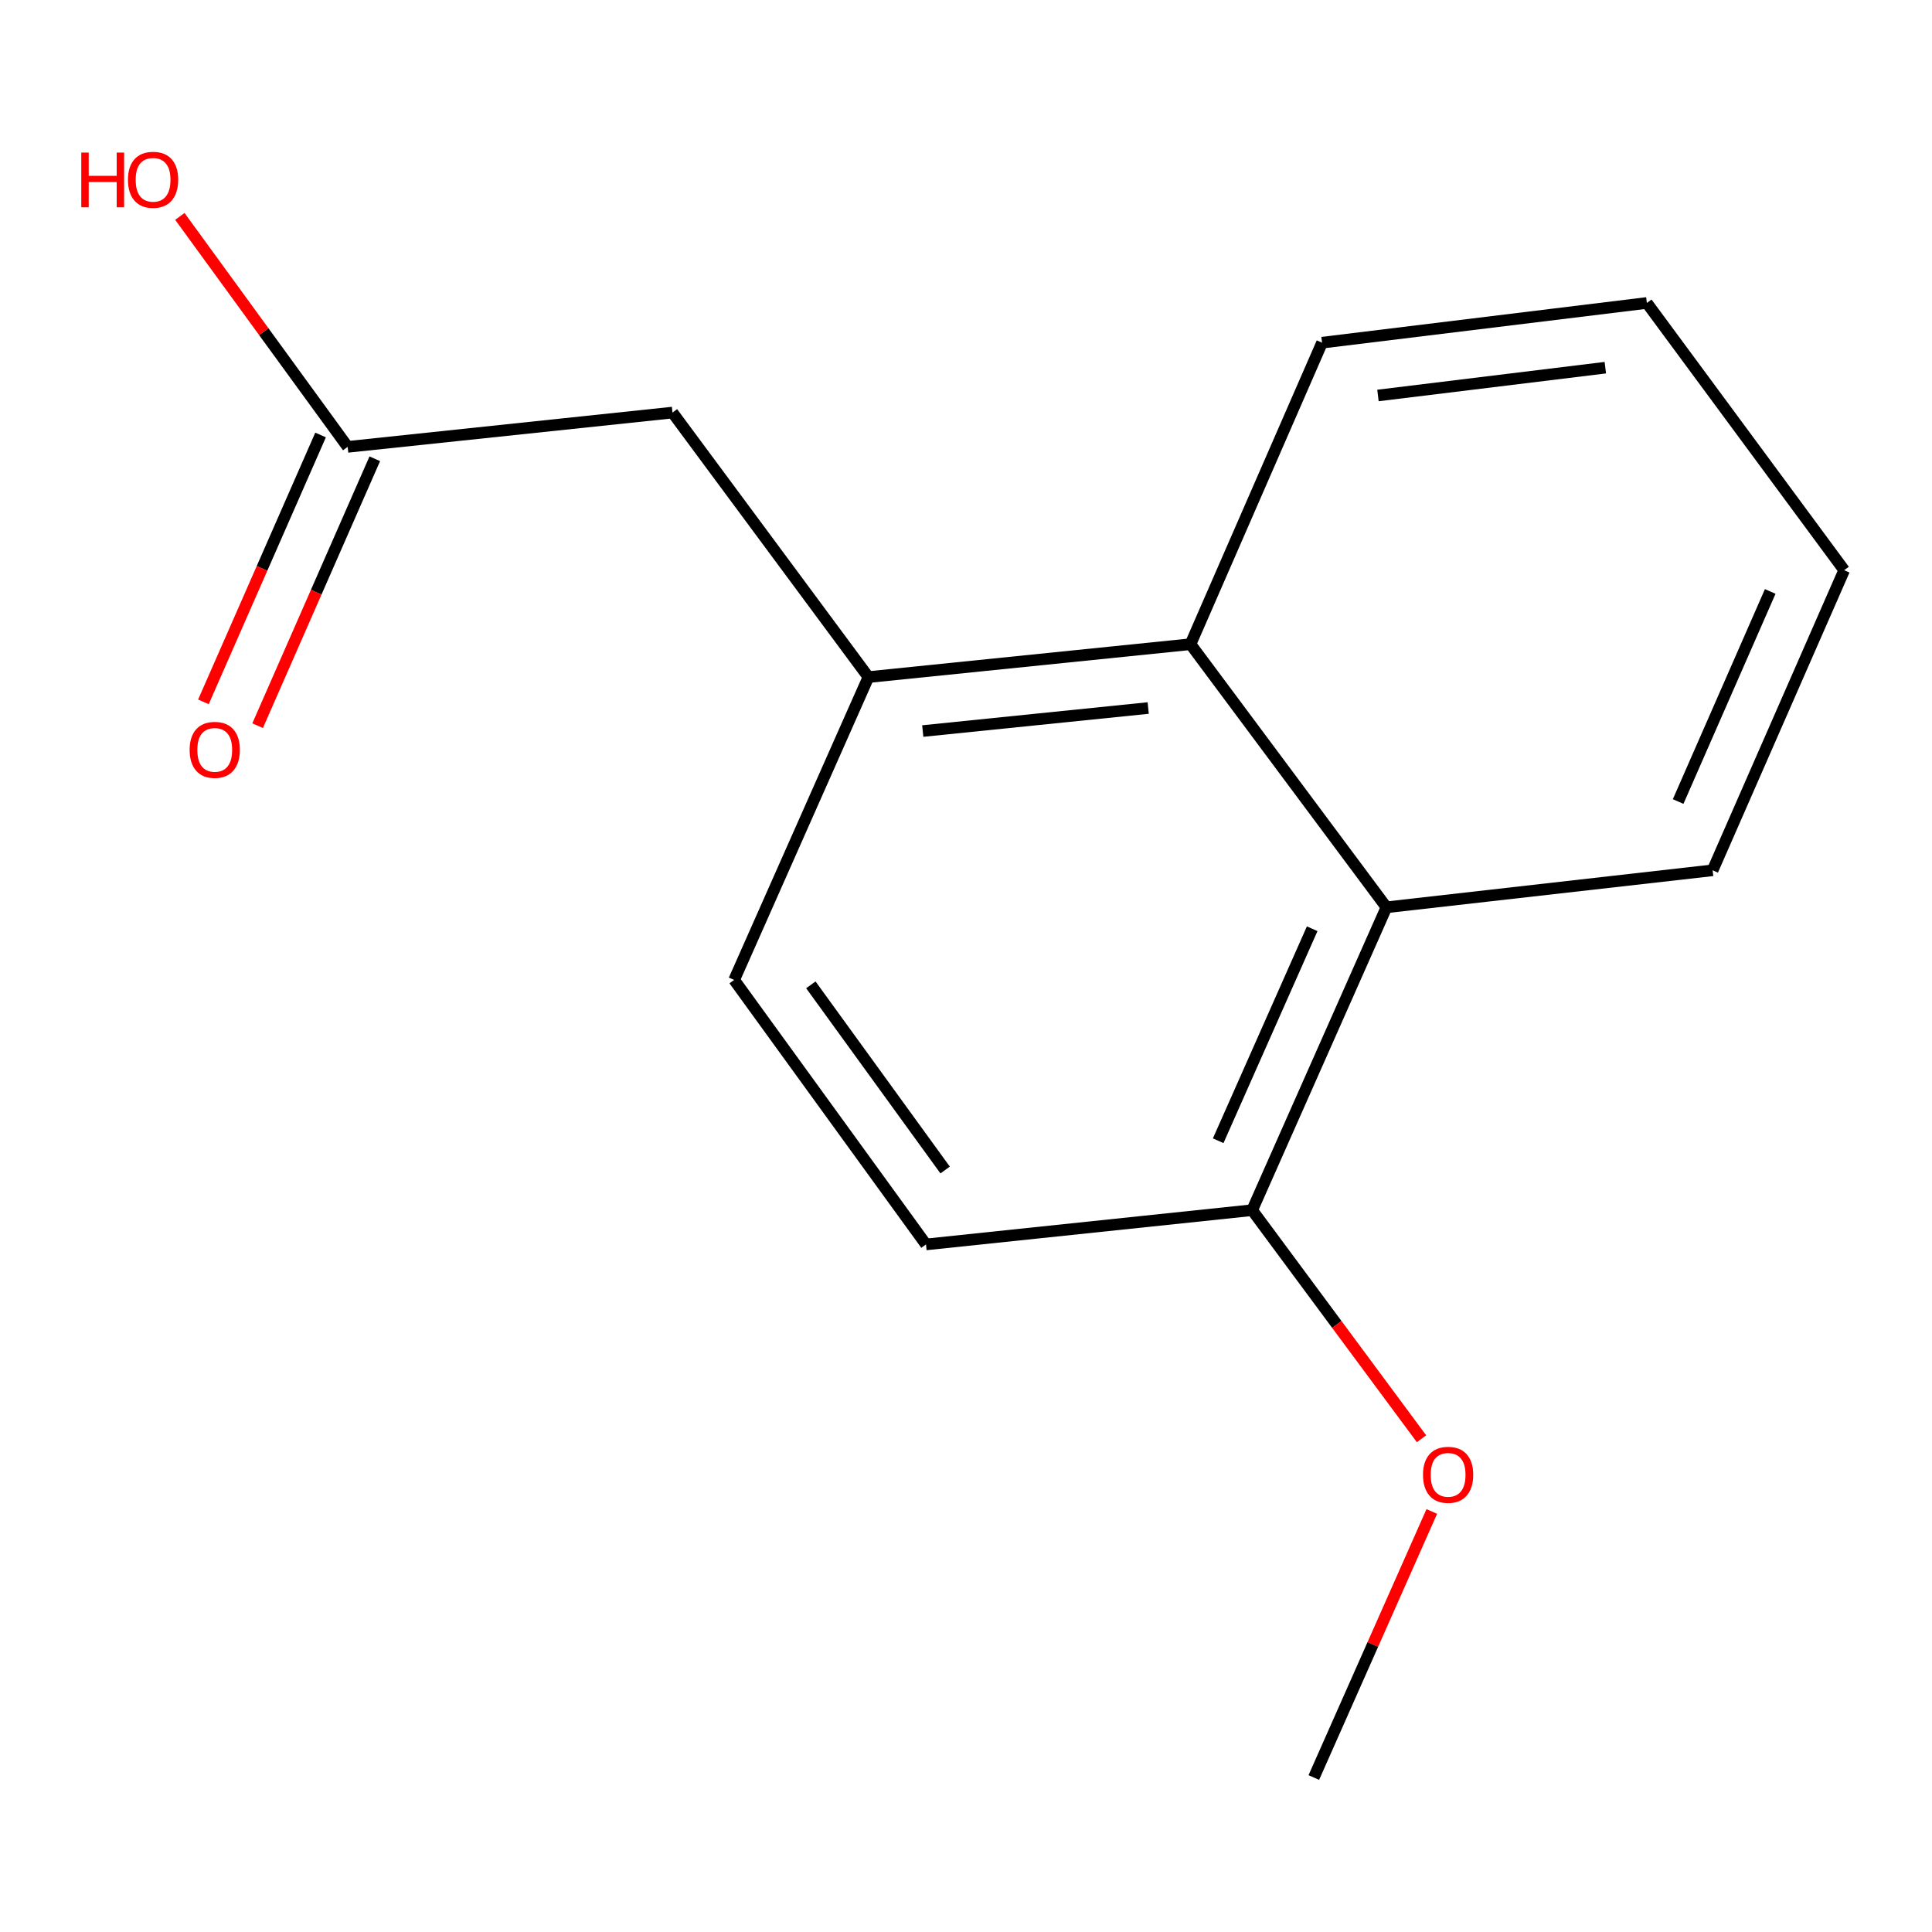 <?xml version='1.0' encoding='iso-8859-1'?>
<svg version='1.1' baseProfile='full'
              xmlns='http://www.w3.org/2000/svg'
                      xmlns:rdkit='http://www.rdkit.org/xml'
                      xmlns:xlink='http://www.w3.org/1999/xlink'
                  xml:space='preserve'
width='1000px' height='1000px' viewBox='0 0 1000 1000'>
<!-- END OF HEADER -->
<rect style='opacity:1.0;fill:#FFFFFF;stroke:none' width='1000' height='1000' x='0' y='0'> </rect>
<path class='bond-0' d='M 449.497,350.461 L 616.201,333.438' style='fill:none;fill-rule:evenodd;stroke:#000000;stroke-width:6px;stroke-linecap:butt;stroke-linejoin:miter;stroke-opacity:1' />
<path class='bond-0' d='M 477.615,378.39 L 594.308,366.474' style='fill:none;fill-rule:evenodd;stroke:#000000;stroke-width:6px;stroke-linecap:butt;stroke-linejoin:miter;stroke-opacity:1' />
<path class='bond-3' d='M 449.497,350.461 L 348.075,213.547' style='fill:none;fill-rule:evenodd;stroke:#000000;stroke-width:6px;stroke-linecap:butt;stroke-linejoin:miter;stroke-opacity:1' />
<path class='bond-5' d='M 449.497,350.461 L 379.993,507.207' style='fill:none;fill-rule:evenodd;stroke:#000000;stroke-width:6px;stroke-linecap:butt;stroke-linejoin:miter;stroke-opacity:1' />
<path class='bond-1' d='M 616.201,333.438 L 717.623,469.62' style='fill:none;fill-rule:evenodd;stroke:#000000;stroke-width:6px;stroke-linecap:butt;stroke-linejoin:miter;stroke-opacity:1' />
<path class='bond-10' d='M 616.201,333.438 L 684.292,177.374' style='fill:none;fill-rule:evenodd;stroke:#000000;stroke-width:6px;stroke-linecap:butt;stroke-linejoin:miter;stroke-opacity:1' />
<path class='bond-11' d='M 717.623,469.62 L 886.454,450.47' style='fill:none;fill-rule:evenodd;stroke:#000000;stroke-width:6px;stroke-linecap:butt;stroke-linejoin:miter;stroke-opacity:1' />
<path class='bond-15' d='M 717.623,469.62 L 648.119,626.383' style='fill:none;fill-rule:evenodd;stroke:#000000;stroke-width:6px;stroke-linecap:butt;stroke-linejoin:miter;stroke-opacity:1' />
<path class='bond-15' d='M 679.186,480.715 L 630.533,590.449' style='fill:none;fill-rule:evenodd;stroke:#000000;stroke-width:6px;stroke-linecap:butt;stroke-linejoin:miter;stroke-opacity:1' />
<path class='bond-2' d='M 179.958,231.302 L 348.075,213.547' style='fill:none;fill-rule:evenodd;stroke:#000000;stroke-width:6px;stroke-linecap:butt;stroke-linejoin:miter;stroke-opacity:1' />
<path class='bond-6' d='M 165.93,225.144 L 135.609,294.217' style='fill:none;fill-rule:evenodd;stroke:#000000;stroke-width:6px;stroke-linecap:butt;stroke-linejoin:miter;stroke-opacity:1' />
<path class='bond-6' d='M 135.609,294.217 L 105.289,363.29' style='fill:none;fill-rule:evenodd;stroke:#FF0000;stroke-width:6px;stroke-linecap:butt;stroke-linejoin:miter;stroke-opacity:1' />
<path class='bond-6' d='M 193.987,237.46 L 163.666,306.533' style='fill:none;fill-rule:evenodd;stroke:#000000;stroke-width:6px;stroke-linecap:butt;stroke-linejoin:miter;stroke-opacity:1' />
<path class='bond-6' d='M 163.666,306.533 L 133.345,375.606' style='fill:none;fill-rule:evenodd;stroke:#FF0000;stroke-width:6px;stroke-linecap:butt;stroke-linejoin:miter;stroke-opacity:1' />
<path class='bond-8' d='M 179.958,231.302 L 136.528,171.657' style='fill:none;fill-rule:evenodd;stroke:#000000;stroke-width:6px;stroke-linecap:butt;stroke-linejoin:miter;stroke-opacity:1' />
<path class='bond-8' d='M 136.528,171.657 L 93.097,112.012' style='fill:none;fill-rule:evenodd;stroke:#FF0000;stroke-width:6px;stroke-linecap:butt;stroke-linejoin:miter;stroke-opacity:1' />
<path class='bond-4' d='M 648.119,626.383 L 479.287,644.121' style='fill:none;fill-rule:evenodd;stroke:#000000;stroke-width:6px;stroke-linecap:butt;stroke-linejoin:miter;stroke-opacity:1' />
<path class='bond-9' d='M 648.119,626.383 L 691.947,685.542' style='fill:none;fill-rule:evenodd;stroke:#000000;stroke-width:6px;stroke-linecap:butt;stroke-linejoin:miter;stroke-opacity:1' />
<path class='bond-9' d='M 691.947,685.542 L 735.776,744.701' style='fill:none;fill-rule:evenodd;stroke:#FF0000;stroke-width:6px;stroke-linecap:butt;stroke-linejoin:miter;stroke-opacity:1' />
<path class='bond-7' d='M 379.993,507.207 L 479.287,644.121' style='fill:none;fill-rule:evenodd;stroke:#000000;stroke-width:6px;stroke-linecap:butt;stroke-linejoin:miter;stroke-opacity:1' />
<path class='bond-7' d='M 419.692,509.755 L 489.197,605.595' style='fill:none;fill-rule:evenodd;stroke:#000000;stroke-width:6px;stroke-linecap:butt;stroke-linejoin:miter;stroke-opacity:1' />
<path class='bond-12' d='M 741.095,782.327 L 710.566,851.185' style='fill:none;fill-rule:evenodd;stroke:#FF0000;stroke-width:6px;stroke-linecap:butt;stroke-linejoin:miter;stroke-opacity:1' />
<path class='bond-12' d='M 710.566,851.185 L 680.036,920.043' style='fill:none;fill-rule:evenodd;stroke:#000000;stroke-width:6px;stroke-linecap:butt;stroke-linejoin:miter;stroke-opacity:1' />
<path class='bond-13' d='M 684.292,177.374 L 852.409,156.81' style='fill:none;fill-rule:evenodd;stroke:#000000;stroke-width:6px;stroke-linecap:butt;stroke-linejoin:miter;stroke-opacity:1' />
<path class='bond-13' d='M 713.23,204.703 L 830.911,190.309' style='fill:none;fill-rule:evenodd;stroke:#000000;stroke-width:6px;stroke-linecap:butt;stroke-linejoin:miter;stroke-opacity:1' />
<path class='bond-16' d='M 886.454,450.47 L 954.545,295.137' style='fill:none;fill-rule:evenodd;stroke:#000000;stroke-width:6px;stroke-linecap:butt;stroke-linejoin:miter;stroke-opacity:1' />
<path class='bond-16' d='M 868.605,414.868 L 916.269,306.135' style='fill:none;fill-rule:evenodd;stroke:#000000;stroke-width:6px;stroke-linecap:butt;stroke-linejoin:miter;stroke-opacity:1' />
<path class='bond-14' d='M 852.409,156.81 L 954.545,295.137' style='fill:none;fill-rule:evenodd;stroke:#000000;stroke-width:6px;stroke-linecap:butt;stroke-linejoin:miter;stroke-opacity:1' />
<path  class='atom-7' d='M 98.152 388.127
Q 98.152 381.327, 101.512 377.527
Q 104.872 373.727, 111.152 373.727
Q 117.432 373.727, 120.792 377.527
Q 124.152 381.327, 124.152 388.127
Q 124.152 395.007, 120.752 398.927
Q 117.352 402.807, 111.152 402.807
Q 104.912 402.807, 101.512 398.927
Q 98.152 395.047, 98.152 388.127
M 111.152 399.607
Q 115.472 399.607, 117.792 396.727
Q 120.152 393.807, 120.152 388.127
Q 120.152 382.567, 117.792 379.767
Q 115.472 376.927, 111.152 376.927
Q 106.832 376.927, 104.472 379.727
Q 102.152 382.527, 102.152 388.127
Q 102.152 393.847, 104.472 396.727
Q 106.832 399.607, 111.152 399.607
' fill='#FF0000'/>
<path  class='atom-9' d='M 42.075 78.975
L 45.915 78.975
L 45.915 91.015
L 60.395 91.015
L 60.395 78.975
L 64.235 78.975
L 64.235 107.295
L 60.395 107.295
L 60.395 94.215
L 45.915 94.215
L 45.915 107.295
L 42.075 107.295
L 42.075 78.975
' fill='#FF0000'/>
<path  class='atom-9' d='M 66.235 93.055
Q 66.235 86.255, 69.595 82.455
Q 72.955 78.655, 79.235 78.655
Q 85.515 78.655, 88.875 82.455
Q 92.235 86.255, 92.235 93.055
Q 92.235 99.935, 88.835 103.855
Q 85.435 107.735, 79.235 107.735
Q 72.995 107.735, 69.595 103.855
Q 66.235 99.975, 66.235 93.055
M 79.235 104.535
Q 83.555 104.535, 85.875 101.655
Q 88.235 98.735, 88.235 93.055
Q 88.235 87.495, 85.875 84.695
Q 83.555 81.855, 79.235 81.855
Q 74.915 81.855, 72.555 84.655
Q 70.235 87.455, 70.235 93.055
Q 70.235 98.775, 72.555 101.655
Q 74.915 104.535, 79.235 104.535
' fill='#FF0000'/>
<path  class='atom-10' d='M 736.54 763.36
Q 736.54 756.56, 739.9 752.76
Q 743.26 748.96, 749.54 748.96
Q 755.82 748.96, 759.18 752.76
Q 762.54 756.56, 762.54 763.36
Q 762.54 770.24, 759.14 774.16
Q 755.74 778.04, 749.54 778.04
Q 743.3 778.04, 739.9 774.16
Q 736.54 770.28, 736.54 763.36
M 749.54 774.84
Q 753.86 774.84, 756.18 771.96
Q 758.54 769.04, 758.54 763.36
Q 758.54 757.8, 756.18 755
Q 753.86 752.16, 749.54 752.16
Q 745.22 752.16, 742.86 754.96
Q 740.54 757.76, 740.54 763.36
Q 740.54 769.08, 742.86 771.96
Q 745.22 774.84, 749.54 774.84
' fill='#FF0000'/>
</svg>
